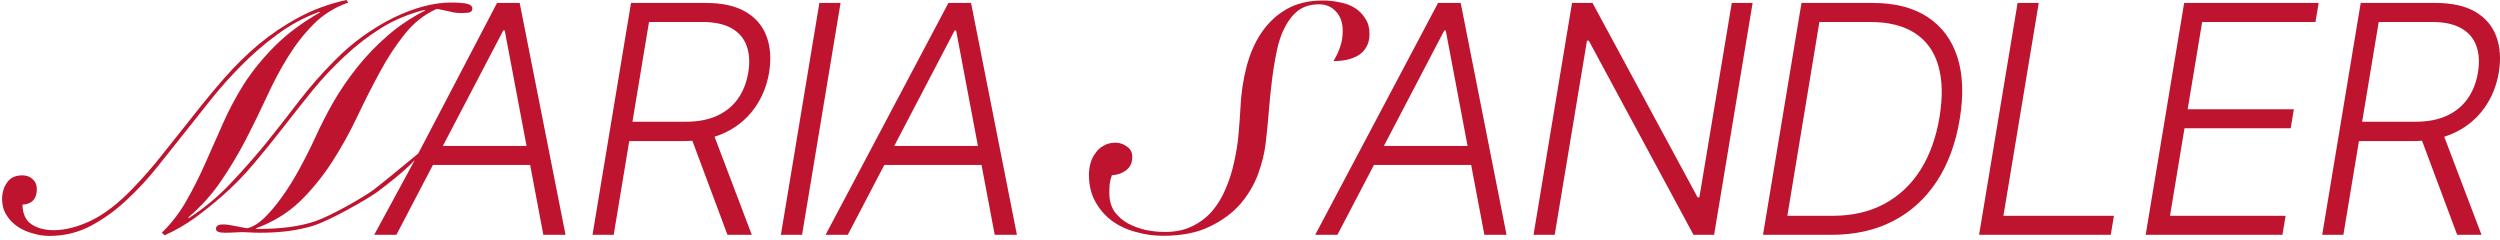 <?xml version="1.0" encoding="UTF-8"?> <svg xmlns="http://www.w3.org/2000/svg" width="1200" height="115" viewBox="0 0 1200 115" fill="none"> <path fill-rule="evenodd" clip-rule="evenodd" d="M150.663 11.477C155.254 6.886 160.763 3.469 167.19 1.224L166.272 0C157.906 1.836 150.255 4.642 143.318 8.417C136.482 12.089 130.106 16.374 124.189 21.271C118.374 26.168 112.916 31.524 107.815 37.339C102.816 43.052 97.919 48.969 93.124 55.091L78.739 73.148C74.046 79.167 69.098 84.88 63.895 90.287C56.958 97.531 50.225 102.734 43.695 105.897C37.268 108.957 31.3 110.487 25.791 110.487C21.608 110.487 18.088 109.569 15.232 107.733C12.375 105.897 10.896 102.734 10.794 98.245C15.385 97.939 17.68 95.439 17.68 90.747C17.68 88.808 17.017 87.227 15.691 86.003C14.365 84.778 12.732 84.166 10.794 84.166C7.427 84.166 4.979 85.288 3.448 87.533C1.816 89.777 1 92.481 1 95.644C1 98.5 1.714 101.051 3.142 103.295C4.469 105.437 6.254 107.274 8.498 108.804C10.641 110.232 13.038 111.304 15.691 112.018C18.343 112.834 20.996 113.242 23.648 113.242C30.892 113.242 37.574 111.61 43.695 108.345C49.816 105.08 55.53 100.949 60.835 95.95C66.242 90.951 71.241 85.544 75.832 79.728C80.422 73.913 84.809 68.404 88.992 63.201C92.869 58.304 97.001 53.101 101.387 47.592C105.876 41.981 110.722 36.574 115.925 31.371C121.128 26.066 126.79 21.169 132.912 16.68C139.033 12.089 145.817 8.417 153.265 5.662L153.571 5.968C145.001 10.865 137.809 16.221 131.993 22.036C126.178 27.851 121.23 33.922 117.15 40.247C113.171 46.572 109.753 52.999 106.897 59.529C104.04 65.956 101.234 72.281 98.48 78.504C95.725 84.727 92.716 90.695 89.451 96.409C86.289 102.02 82.361 107.121 77.668 111.712L79.045 112.936C84.044 110.691 88.839 107.937 93.43 104.672C98.021 101.306 102.357 97.837 106.437 94.266C111.947 89.471 117.099 84.217 121.893 78.504C126.79 72.689 131.534 66.823 136.125 60.906C140.818 54.887 145.511 48.969 150.204 43.154C154.999 37.339 160.1 31.932 165.507 26.933C170.914 21.832 176.729 17.343 182.952 13.467C189.176 9.59 196.113 6.682 203.764 4.744L204.07 5.05C197.439 8.417 191.42 12.446 186.013 17.139C180.606 21.832 175.709 26.933 171.322 32.442C167.037 37.849 163.211 43.461 159.845 49.276C156.58 55.091 153.673 60.804 151.122 66.415C148.878 71.312 146.378 76.26 143.624 81.259C140.971 86.156 138.166 90.644 135.207 94.725C132.35 98.704 129.494 102.071 126.637 104.825C123.781 107.478 121.077 109.059 118.527 109.569C116.18 109.161 114.038 108.753 112.1 108.345C110.263 107.937 108.529 107.733 106.897 107.733C104.754 107.733 103.683 108.447 103.683 109.875C103.683 111.099 105.06 111.712 107.815 111.712C109.549 111.712 111.232 111.661 112.865 111.559C114.497 111.457 115.619 111.406 116.231 111.406C116.945 111.406 118.119 111.457 119.751 111.559C121.485 111.661 123.169 111.712 124.801 111.712C134.901 111.712 143.573 110.538 150.816 108.192C158.162 105.845 175.413 96.143 180.616 92.47C185.421 88.984 194.803 81.619 199.102 76.817L179.616 112.712H190.267L207.802 79.182H254.47L260.804 112.712H271.455L249.446 1.417H238.578L200.77 73.668C192.902 80.166 182.301 88.888 179.356 91.067C174.357 94.842 158.519 103.754 151.275 106.203C144.032 108.651 135.054 109.875 124.342 109.875H122.965V109.569C131.228 106.509 138.268 102.173 144.083 96.562C149.898 90.849 154.999 84.574 159.386 77.739C163.875 70.802 167.904 63.558 171.475 56.009C175.046 48.459 178.667 41.318 182.34 34.585C186.013 27.749 189.992 21.679 194.277 16.374C198.561 10.967 203.662 6.937 209.579 4.285C210.09 4.285 210.702 4.387 211.416 4.591C212.232 4.795 213.201 4.999 214.323 5.203C215.446 5.407 216.568 5.662 217.69 5.968C218.914 6.172 220.19 6.274 221.516 6.274C222.332 6.274 223.403 6.223 224.729 6.121C226.056 5.917 226.719 5.254 226.719 4.132C226.719 3.01 225.903 2.244 224.27 1.836C222.74 1.428 220.036 1.224 216.16 1.224C212.181 1.224 207.896 1.836 203.305 3.061C198.714 4.285 193.97 6.07 189.073 8.417C184.279 10.763 179.433 13.671 174.536 17.139C169.639 20.608 164.946 24.638 160.457 29.229C154.642 35.044 149.082 41.369 143.777 48.204C138.574 55.04 133.218 61.875 127.709 68.71C122.2 75.444 116.435 81.973 110.416 88.298C104.499 94.521 97.919 99.979 90.675 104.672L90.369 104.366C96.388 99.265 101.592 93.501 105.978 87.074C110.365 80.647 114.344 74.015 117.915 67.18C121.485 60.243 124.852 53.356 128.015 46.521C131.177 39.584 134.595 33.156 138.268 27.239C141.94 21.322 146.072 16.068 150.663 11.477ZM212.577 70.052H252.745L242.273 14.623H241.566L212.577 70.052Z" fill="#BF142F"></path> <path fill-rule="evenodd" clip-rule="evenodd" d="M284.408 112.712L302.885 1.417H338.806C346.704 1.417 353.062 2.83 357.88 5.656C362.735 8.482 366.086 12.413 367.934 17.448C369.817 22.448 370.234 28.208 369.183 34.73C368.097 41.178 365.778 46.884 362.228 51.848C358.713 56.811 354.076 60.706 348.316 63.531C346.627 64.349 344.849 65.047 342.982 65.626L360.869 112.712H349.185L332.327 67.562C330.902 67.664 329.438 67.716 327.937 67.716H302.038L294.571 112.712H284.408ZM329.241 58.423H303.58L311.526 10.547H337.012C342.881 10.547 347.573 11.543 351.087 13.536C354.638 15.528 357.065 18.336 358.369 21.959C359.71 25.582 359.981 29.839 359.184 34.73C358.387 39.584 356.739 43.787 354.239 47.337C351.739 50.888 348.406 53.623 344.24 55.543C340.074 57.463 335.074 58.423 329.241 58.423Z" fill="#BF142F"></path> <path d="M384.99 112.712L403.466 1.417H393.304L374.827 112.712H384.99Z" fill="#BF142F"></path> <path fill-rule="evenodd" clip-rule="evenodd" d="M406.929 112.712H396.277L455.24 1.418H466.108L488.117 112.712H477.466L471.131 79.182H424.464L406.929 112.712ZM458.935 14.623L469.407 70.053H429.239L458.228 14.623H458.935Z" fill="#BF142F"></path> <path fill-rule="evenodd" clip-rule="evenodd" d="M641.955 112.712H631.304L690.266 1.417H701.134L723.143 112.712H712.492L706.158 79.182H659.491L641.955 112.712ZM693.961 14.623L704.433 70.052H664.265L693.255 14.623H693.961Z" fill="#BF142F"></path> <path d="M841.25 1.417L822.773 112.712H812.883L762.616 19.514H761.746L746.259 112.712H736.096L754.573 1.417H764.409L814.839 94.724H815.709L831.251 1.417H841.25Z" fill="#BF142F"></path> <path fill-rule="evenodd" clip-rule="evenodd" d="M846.242 112.712H879.119C890.278 112.712 900.114 110.52 908.628 106.136C917.178 101.716 924.17 95.376 929.604 87.116C935.038 78.856 938.716 68.929 940.636 57.336C942.592 45.743 942.23 35.78 939.549 27.448C936.868 19.079 932.086 12.648 925.202 8.156C918.319 3.664 909.588 1.417 899.009 1.417H864.719L846.242 112.712ZM879.663 103.582H857.926L873.305 10.547H897.487C906.544 10.547 913.808 12.358 919.279 15.981C924.786 19.604 928.499 24.821 930.419 31.632C932.376 38.443 932.557 46.631 930.963 56.195C929.369 65.941 926.344 74.364 921.887 81.465C917.431 88.529 911.653 93.981 904.552 97.822C897.451 101.662 889.155 103.582 879.663 103.582Z" fill="#BF142F"></path> <path d="M949.961 112.712L968.438 1.417H978.6L961.645 103.582H1014.68L1013.16 112.712H949.961Z" fill="#BF142F"></path> <path d="M1048.4 1.417L1029.92 112.712H1095.57L1097.09 103.582H1041.6L1048.56 61.575H1099.53L1101.05 52.445H1050.08L1057.04 10.547H1111.43L1112.96 1.417H1048.4Z" fill="#BF142F"></path> <path fill-rule="evenodd" clip-rule="evenodd" d="M1114.66 112.712L1133.14 1.417H1169.06C1176.96 1.417 1183.31 2.83 1188.13 5.656C1192.99 8.482 1196.34 12.413 1198.19 17.448C1200.07 22.448 1200.49 28.208 1199.44 34.73C1198.35 41.178 1196.03 46.884 1192.48 51.848C1188.96 56.811 1184.33 60.706 1178.57 63.531C1176.88 64.349 1175.1 65.047 1173.23 65.626L1191.12 112.712H1179.44L1162.58 67.562C1161.15 67.664 1159.69 67.716 1158.19 67.716H1132.29L1124.82 112.712H1114.66ZM1159.49 58.423H1133.83L1141.78 10.547H1167.26C1173.13 10.547 1177.82 11.543 1181.34 13.536C1184.89 15.528 1187.32 18.336 1188.62 21.959C1189.96 25.582 1190.23 29.839 1189.44 34.73C1188.64 39.584 1186.99 43.787 1184.49 47.337C1181.99 50.888 1178.66 53.623 1174.49 55.543C1170.33 57.463 1165.33 58.423 1159.49 58.423Z" fill="#BF142F"></path> <path d="M523.458 78.287C522.948 80.124 522.693 82.011 522.693 83.949C522.693 88.846 523.714 93.131 525.754 96.804C527.794 100.476 530.447 103.537 533.711 105.985C537.078 108.434 540.904 110.219 545.189 111.341C549.474 112.566 553.809 113.178 558.196 113.178C567.174 113.178 574.672 111.699 580.692 108.74C586.813 105.781 591.761 102.109 595.536 97.722C599.31 93.233 602.116 88.438 603.952 83.337C605.789 78.236 606.962 73.492 607.472 69.105C608.084 64.106 608.594 59.005 609.002 53.802C609.41 48.599 609.92 43.549 610.532 38.652C611.145 33.654 611.91 28.96 612.828 24.574C613.746 20.085 615.072 16.208 616.807 12.943C618.541 9.577 620.683 6.924 623.234 4.986C625.886 3.047 629.202 2.078 633.181 2.078C636.547 2.078 639.251 3.252 641.291 5.598C643.434 7.842 644.505 10.903 644.505 14.78C644.505 17.636 644.097 20.187 643.281 22.431C642.567 24.676 641.495 26.971 640.067 29.318C642.312 29.318 644.454 29.114 646.494 28.706C648.637 28.195 650.473 27.481 652.004 26.563C653.636 25.543 654.911 24.217 655.829 22.584C656.849 20.85 657.36 18.759 657.36 16.31C657.36 13.351 656.696 10.903 655.37 8.965C654.146 6.924 652.514 5.241 650.473 3.915C648.433 2.588 646.035 1.67 643.281 1.16C640.628 0.548 637.874 0.242 635.017 0.242C628.284 0.242 622.469 1.619 617.572 4.374C612.777 7.128 608.747 10.903 605.482 15.698C602.32 20.391 599.922 25.9 598.29 32.225C596.658 38.55 595.689 45.233 595.383 52.272C595.178 56.149 594.872 60.332 594.464 64.82C594.056 69.207 593.342 73.594 592.322 77.981C591.404 82.368 590.077 86.551 588.343 90.529C586.711 94.508 584.568 98.079 581.916 101.242C579.263 104.302 576.05 106.751 572.275 108.587C568.602 110.423 564.215 111.341 559.114 111.341C556.258 111.341 553.248 111.035 550.086 110.423C546.923 109.709 544.016 108.638 541.363 107.21C538.812 105.781 536.67 103.894 534.936 101.548C533.303 99.099 532.487 96.141 532.487 92.672C532.487 91.244 532.538 89.815 532.64 88.387C532.844 86.959 533.201 85.531 533.711 84.102C536.262 84 538.506 83.235 540.445 81.807C542.485 80.276 543.505 78.134 543.505 75.379C543.505 73.135 542.638 71.452 540.904 70.33C539.272 69.105 537.435 68.493 535.395 68.493C533.252 68.493 531.416 68.952 529.886 69.871C528.253 70.687 526.927 71.86 525.907 73.39C524.785 74.818 523.969 76.451 523.458 78.287Z" fill="#BF142F"></path> </svg> 